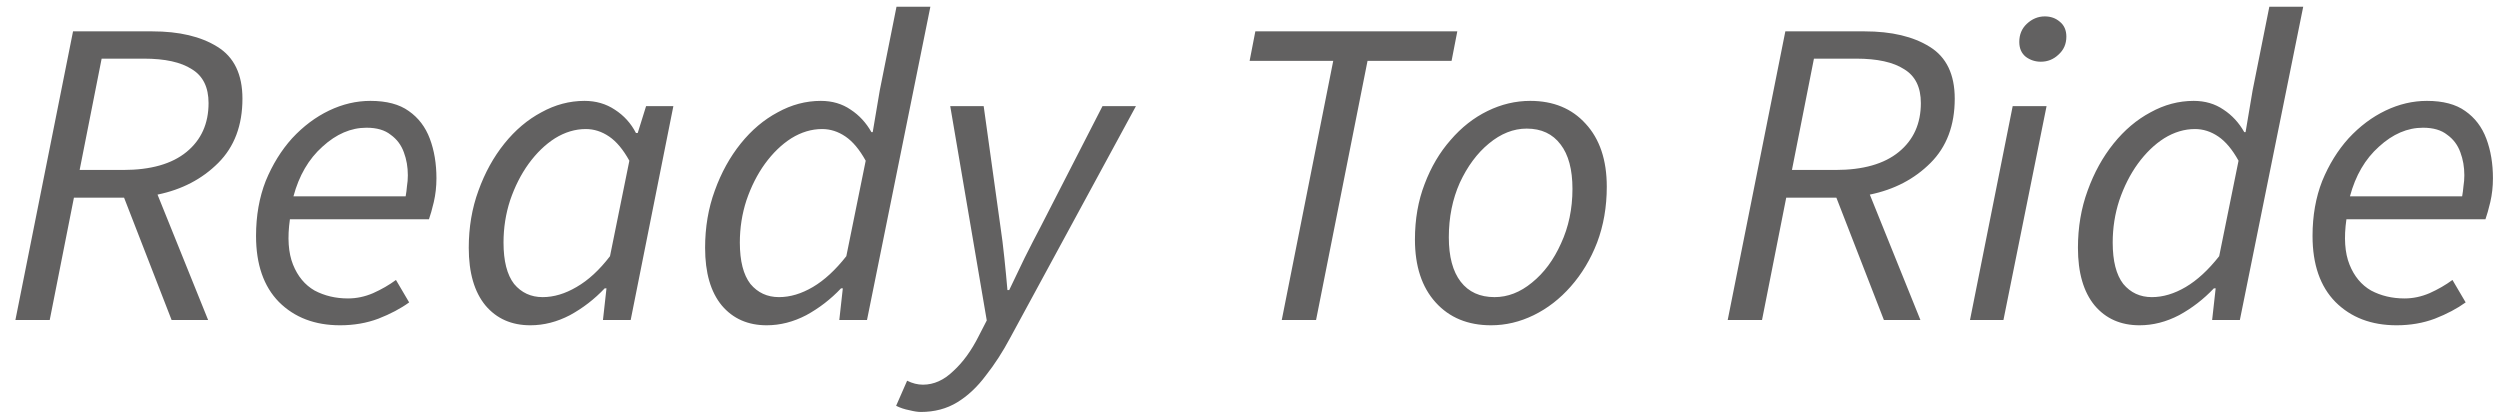<?xml version="1.0" encoding="UTF-8"?> <svg xmlns="http://www.w3.org/2000/svg" width="125" height="21" viewBox="0 0 125 21" fill="none"> <path d="M0.77 16L3.652 1.568H7.612C8.961 1.568 10.047 1.825 10.868 2.338C11.704 2.851 12.122 3.717 12.122 4.934C12.122 6.269 11.719 7.339 10.912 8.146C10.105 8.953 9.093 9.481 7.876 9.73L10.406 16H8.58L6.204 9.884H3.696L2.486 16H0.77ZM3.982 8.498H6.16C7.539 8.498 8.595 8.197 9.328 7.596C10.061 6.995 10.428 6.181 10.428 5.154C10.428 4.362 10.149 3.797 9.592 3.46C9.049 3.108 8.25 2.932 7.194 2.932H5.082L3.982 8.498ZM17.004 16.264C15.743 16.264 14.724 15.875 13.946 15.098C13.184 14.321 12.802 13.221 12.802 11.798C12.802 10.786 12.964 9.869 13.286 9.048C13.624 8.227 14.064 7.515 14.606 6.914C15.164 6.313 15.78 5.851 16.454 5.528C17.129 5.205 17.818 5.044 18.522 5.044C19.329 5.044 19.967 5.213 20.436 5.55C20.92 5.887 21.272 6.349 21.492 6.936C21.712 7.523 21.822 8.183 21.822 8.916C21.822 9.327 21.778 9.723 21.69 10.104C21.602 10.471 21.522 10.757 21.448 10.962H14.496C14.364 11.886 14.416 12.641 14.65 13.228C14.885 13.815 15.244 14.247 15.728 14.526C16.227 14.79 16.784 14.922 17.4 14.922C17.826 14.922 18.244 14.834 18.654 14.658C19.08 14.467 19.461 14.247 19.798 13.998L20.458 15.12C20.033 15.428 19.52 15.699 18.918 15.934C18.332 16.154 17.694 16.264 17.004 16.264ZM14.672 9.818H20.282C20.312 9.657 20.334 9.488 20.348 9.312C20.378 9.136 20.392 8.953 20.392 8.762C20.392 8.351 20.326 7.97 20.194 7.618C20.062 7.251 19.842 6.958 19.534 6.738C19.241 6.503 18.838 6.386 18.324 6.386C17.547 6.386 16.814 6.701 16.124 7.332C15.435 7.948 14.951 8.777 14.672 9.818ZM26.518 16.264C25.579 16.264 24.831 15.934 24.274 15.274C23.717 14.599 23.438 13.639 23.438 12.392C23.438 11.365 23.599 10.412 23.922 9.532C24.245 8.637 24.677 7.853 25.22 7.178C25.763 6.503 26.379 5.983 27.068 5.616C27.757 5.235 28.476 5.044 29.224 5.044C29.796 5.044 30.302 5.191 30.742 5.484C31.197 5.777 31.549 6.166 31.798 6.65H31.886L32.304 5.308H33.668L31.534 16H30.148L30.324 14.416H30.236C29.723 14.959 29.143 15.406 28.498 15.758C27.853 16.095 27.193 16.264 26.518 16.264ZM27.134 14.856C27.691 14.856 28.256 14.687 28.828 14.35C29.415 14.013 29.972 13.499 30.5 12.81L31.468 8.036C31.16 7.479 30.823 7.075 30.456 6.826C30.089 6.577 29.701 6.452 29.29 6.452C28.762 6.452 28.249 6.606 27.75 6.914C27.266 7.222 26.826 7.647 26.43 8.19C26.049 8.718 25.741 9.327 25.506 10.016C25.286 10.691 25.176 11.395 25.176 12.128C25.176 13.052 25.352 13.741 25.704 14.196C26.071 14.636 26.547 14.856 27.134 14.856ZM38.334 16.264C37.396 16.264 36.648 15.934 36.09 15.274C35.533 14.599 35.255 13.639 35.255 12.392C35.255 11.365 35.416 10.412 35.739 9.532C36.061 8.637 36.494 7.853 37.036 7.178C37.579 6.503 38.195 5.983 38.885 5.616C39.574 5.235 40.292 5.044 41.041 5.044C41.612 5.044 42.111 5.191 42.536 5.484C42.962 5.763 43.306 6.137 43.571 6.606H43.636L43.989 4.516L44.825 0.336H46.519L43.35 16H41.965L42.141 14.416H42.053C41.539 14.959 40.96 15.406 40.315 15.758C39.669 16.095 39.009 16.264 38.334 16.264ZM38.95 14.856C39.508 14.856 40.072 14.687 40.645 14.35C41.217 14.013 41.774 13.499 42.316 12.81L43.285 8.036C42.977 7.479 42.639 7.075 42.273 6.826C41.906 6.577 41.517 6.452 41.106 6.452C40.578 6.452 40.065 6.606 39.566 6.914C39.083 7.222 38.642 7.647 38.246 8.19C37.865 8.718 37.557 9.327 37.322 10.016C37.102 10.691 36.992 11.395 36.992 12.128C36.992 13.052 37.169 13.741 37.52 14.196C37.887 14.636 38.364 14.856 38.95 14.856ZM46.038 20.598C45.891 20.598 45.701 20.569 45.466 20.51C45.231 20.466 45.011 20.393 44.806 20.29L45.356 19.036C45.62 19.168 45.884 19.234 46.148 19.234C46.691 19.234 47.197 19.007 47.666 18.552C48.15 18.112 48.575 17.525 48.942 16.792L49.338 16.022L47.512 5.308H49.184L50.02 11.314C50.093 11.798 50.159 12.326 50.218 12.898C50.277 13.455 50.328 13.991 50.372 14.504H50.46C50.709 13.991 50.966 13.455 51.23 12.898C51.509 12.341 51.78 11.813 52.044 11.314L55.124 5.308H56.796L50.504 16.902C50.137 17.591 49.734 18.215 49.294 18.772C48.869 19.344 48.392 19.791 47.864 20.114C47.336 20.437 46.727 20.598 46.038 20.598ZM64.088 16L66.662 3.042H62.481L62.767 1.568H72.865L72.579 3.042H68.377L65.803 16H64.088ZM74.553 16.264C73.394 16.264 72.47 15.883 71.781 15.12C71.091 14.357 70.747 13.309 70.747 11.974C70.747 10.962 70.908 10.038 71.231 9.202C71.553 8.351 71.986 7.618 72.529 7.002C73.071 6.371 73.687 5.887 74.377 5.55C75.066 5.213 75.777 5.044 76.511 5.044C77.669 5.044 78.593 5.425 79.283 6.188C79.987 6.951 80.339 7.999 80.339 9.334C80.339 10.346 80.177 11.277 79.855 12.128C79.532 12.964 79.092 13.697 78.535 14.328C77.992 14.944 77.376 15.421 76.687 15.758C75.997 16.095 75.286 16.264 74.553 16.264ZM74.729 14.856C75.389 14.856 76.012 14.614 76.599 14.13C77.2 13.646 77.684 12.993 78.051 12.172C78.432 11.351 78.623 10.441 78.623 9.444C78.623 8.476 78.425 7.735 78.029 7.222C77.633 6.694 77.068 6.43 76.335 6.43C75.675 6.43 75.044 6.679 74.443 7.178C73.856 7.662 73.372 8.315 72.991 9.136C72.624 9.957 72.441 10.867 72.441 11.864C72.441 12.832 72.639 13.573 73.035 14.086C73.431 14.599 73.995 14.856 74.729 14.856ZM86.385 16L89.267 1.568H93.227C94.577 1.568 95.662 1.825 96.483 2.338C97.319 2.851 97.737 3.717 97.737 4.934C97.737 6.269 97.334 7.339 96.527 8.146C95.721 8.953 94.709 9.481 93.491 9.73L96.021 16H94.195L91.819 9.884H89.311L88.101 16H86.385ZM89.597 8.498H91.775C93.154 8.498 94.21 8.197 94.943 7.596C95.677 6.995 96.043 6.181 96.043 5.154C96.043 4.362 95.765 3.797 95.207 3.46C94.665 3.108 93.865 2.932 92.809 2.932H90.697L89.597 8.498ZM98.5 16L100.634 5.308H102.328L100.172 16H98.5ZM102.042 3.086C101.764 3.086 101.514 3.005 101.294 2.844C101.074 2.668 100.964 2.419 100.964 2.096C100.964 1.729 101.089 1.429 101.338 1.194C101.602 0.945 101.903 0.82 102.24 0.82C102.534 0.82 102.783 0.908 102.988 1.084C103.208 1.26 103.318 1.509 103.318 1.832C103.318 2.199 103.186 2.499 102.922 2.734C102.673 2.969 102.38 3.086 102.042 3.086ZM106.977 16.264C106.038 16.264 105.29 15.934 104.733 15.274C104.176 14.599 103.897 13.639 103.897 12.392C103.897 11.365 104.058 10.412 104.381 9.532C104.704 8.637 105.136 7.853 105.679 7.178C106.222 6.503 106.838 5.983 107.527 5.616C108.216 5.235 108.935 5.044 109.683 5.044C110.255 5.044 110.754 5.191 111.179 5.484C111.604 5.763 111.949 6.137 112.213 6.606H112.279L112.631 4.516L113.467 0.336H115.161L111.993 16H110.607L110.783 14.416H110.695C110.182 14.959 109.602 15.406 108.957 15.758C108.312 16.095 107.652 16.264 106.977 16.264ZM107.593 14.856C108.15 14.856 108.715 14.687 109.287 14.35C109.859 14.013 110.416 13.499 110.959 12.81L111.927 8.036C111.619 7.479 111.282 7.075 110.915 6.826C110.548 6.577 110.16 6.452 109.749 6.452C109.221 6.452 108.708 6.606 108.209 6.914C107.725 7.222 107.285 7.647 106.889 8.19C106.508 8.718 106.2 9.327 105.965 10.016C105.745 10.691 105.635 11.395 105.635 12.128C105.635 13.052 105.811 13.741 106.163 14.196C106.53 14.636 107.006 14.856 107.593 14.856ZM119.829 16.264C118.567 16.264 117.548 15.875 116.771 15.098C116.008 14.321 115.627 13.221 115.627 11.798C115.627 10.786 115.788 9.869 116.111 9.048C116.448 8.227 116.888 7.515 117.431 6.914C117.988 6.313 118.604 5.851 119.279 5.528C119.953 5.205 120.643 5.044 121.347 5.044C122.153 5.044 122.791 5.213 123.261 5.55C123.745 5.887 124.097 6.349 124.317 6.936C124.537 7.523 124.647 8.183 124.647 8.916C124.647 9.327 124.603 9.723 124.515 10.104C124.427 10.471 124.346 10.757 124.273 10.962H117.321C117.189 11.886 117.24 12.641 117.475 13.228C117.709 13.815 118.069 14.247 118.553 14.526C119.051 14.79 119.609 14.922 120.225 14.922C120.65 14.922 121.068 14.834 121.479 14.658C121.904 14.467 122.285 14.247 122.623 13.998L123.283 15.12C122.857 15.428 122.344 15.699 121.743 15.934C121.156 16.154 120.518 16.264 119.829 16.264ZM117.497 9.818H123.107C123.136 9.657 123.158 9.488 123.173 9.312C123.202 9.136 123.217 8.953 123.217 8.762C123.217 8.351 123.151 7.97 123.019 7.618C122.887 7.251 122.667 6.958 122.359 6.738C122.065 6.503 121.662 6.386 121.149 6.386C120.371 6.386 119.638 6.701 118.949 7.332C118.259 7.948 117.775 8.777 117.497 9.818Z" fill="#626161"></path> </svg> 
